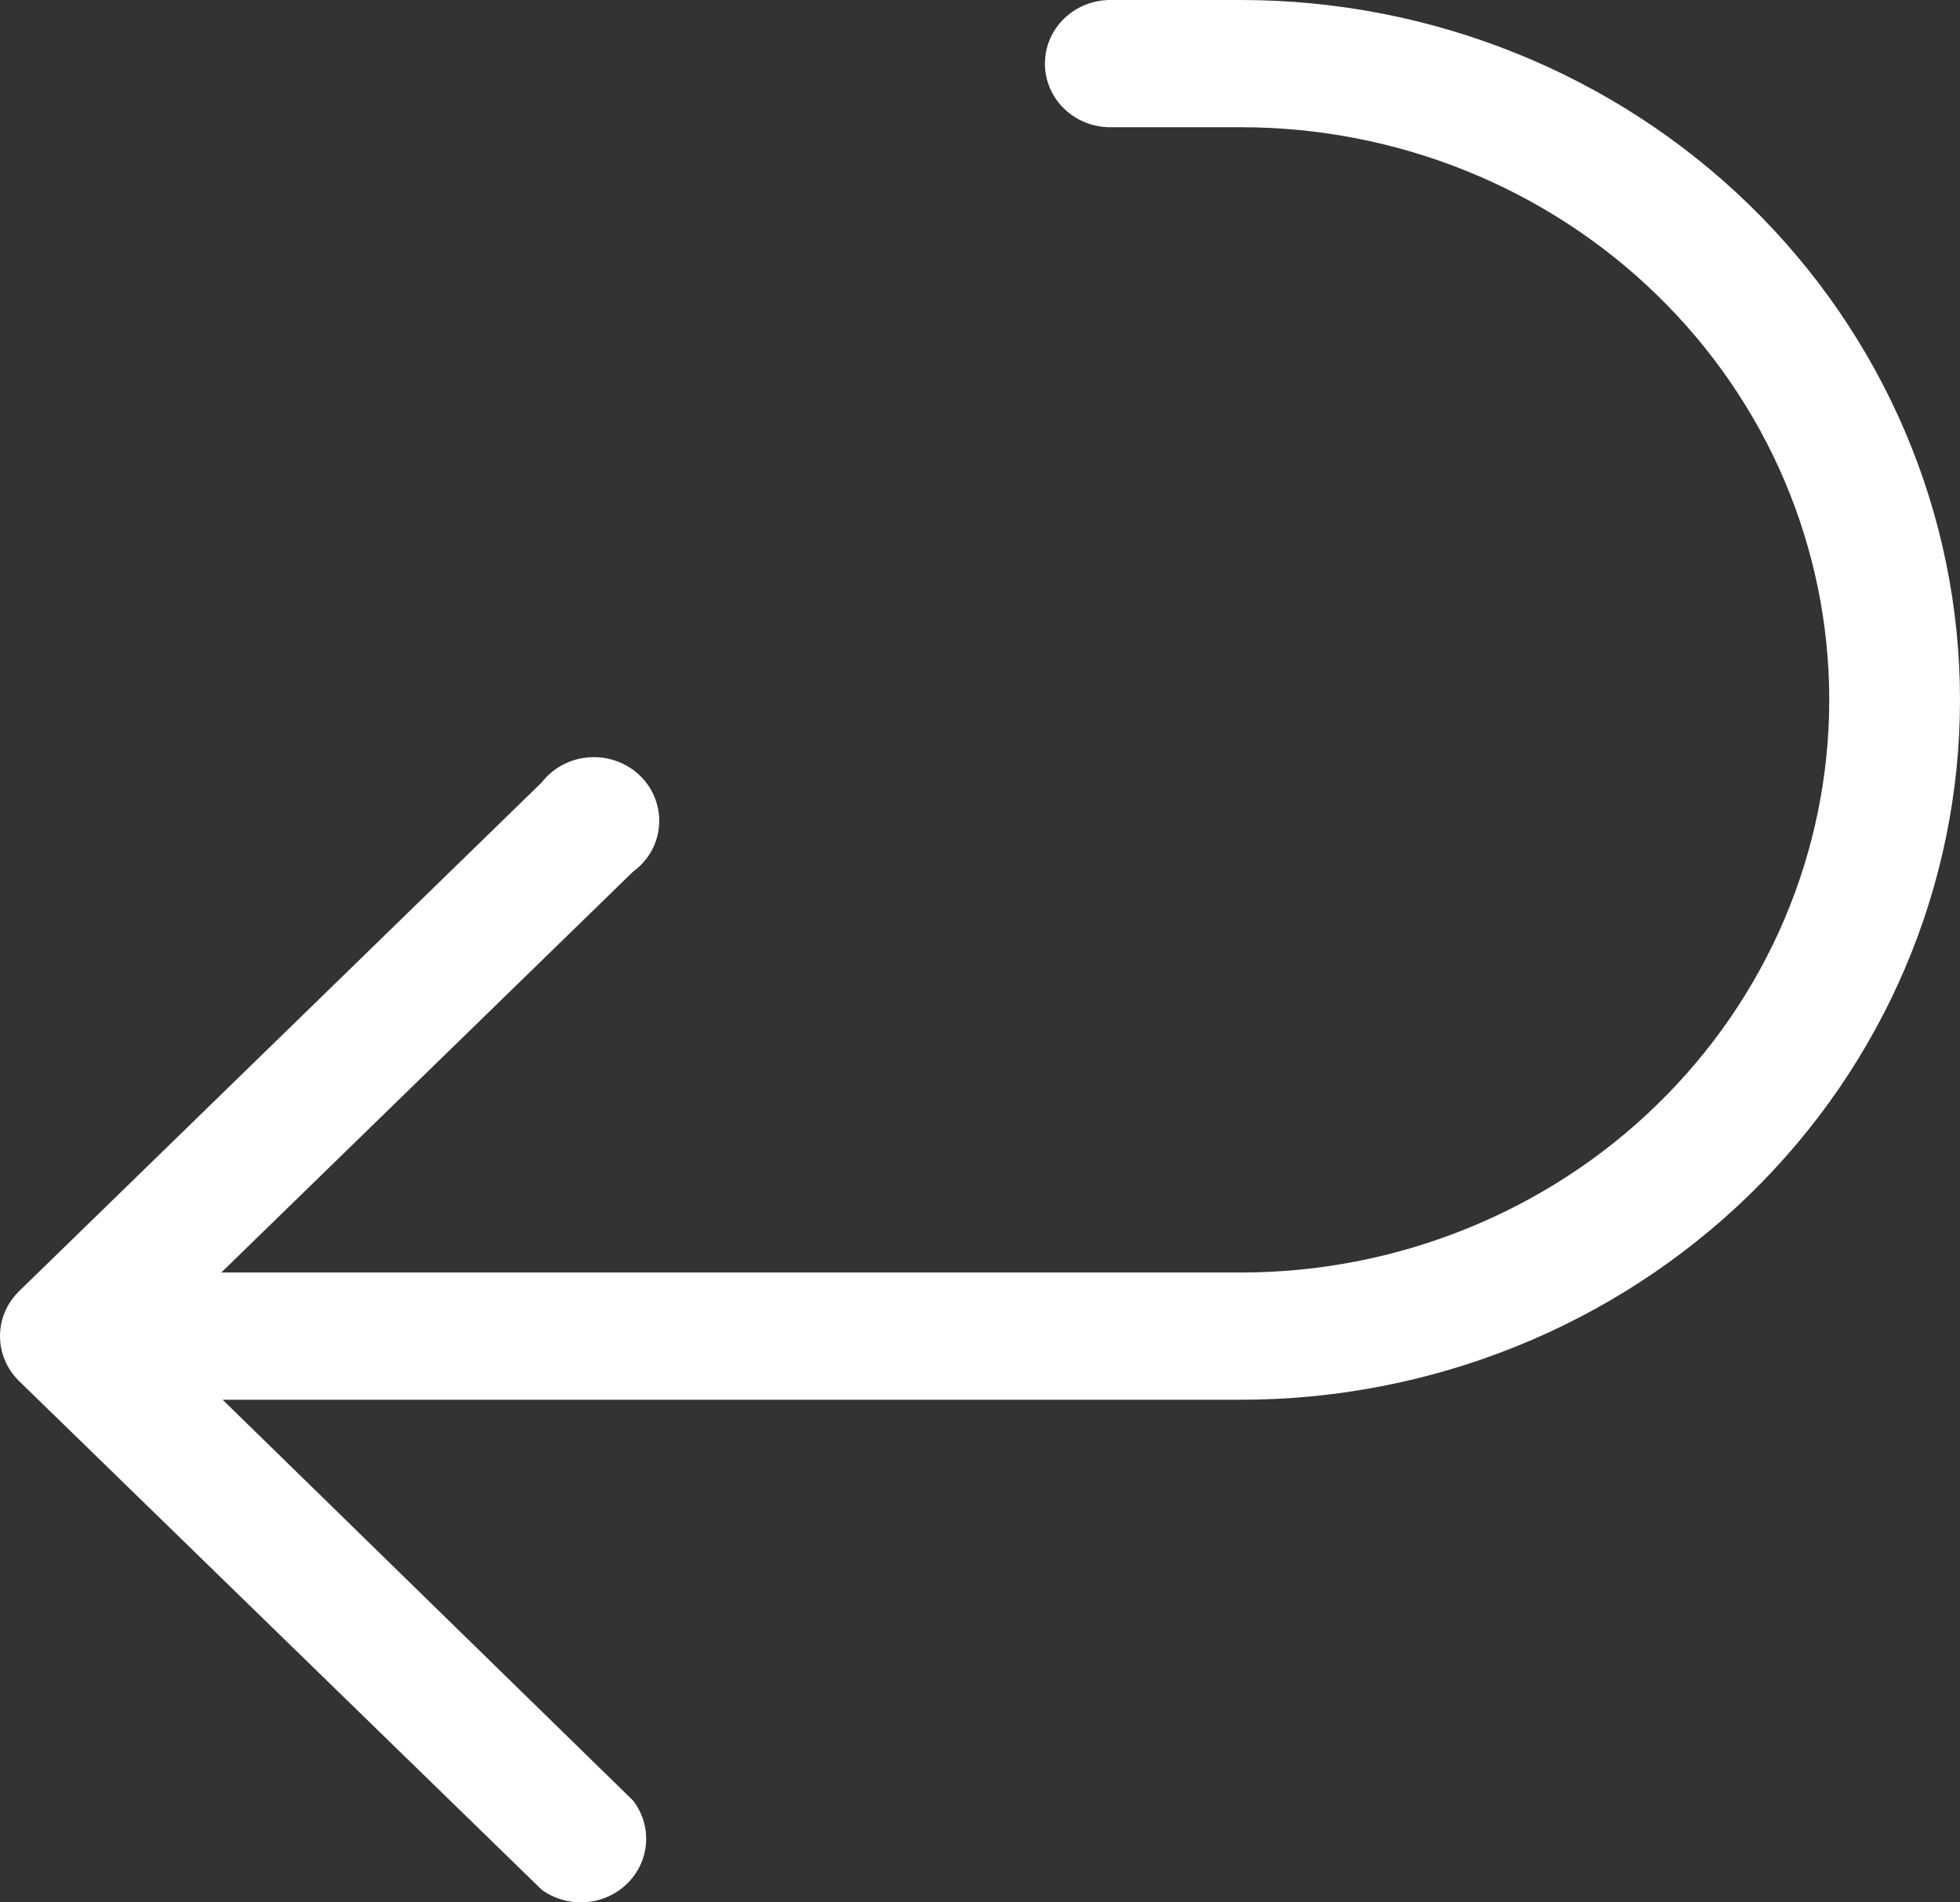 <svg xmlns="http://www.w3.org/2000/svg" fill="none" viewBox="0 0 34 33" height="33" width="34">
<rect x="0" y="0" width="34" height="33" fill="#333333" stroke="none"/>
<path fill="white" d="M19.26 0C18.959 0 18.671 0.116 18.458 0.323C18.245 0.53 18.126 0.811 18.126 1.104C18.126 1.396 18.245 1.677 18.458 1.884C18.671 2.091 18.959 2.207 19.26 2.207H21.527C22.868 2.207 24.195 2.464 25.433 2.963C26.671 3.463 27.796 4.194 28.743 5.117C29.691 6.039 30.443 7.134 30.956 8.339C31.468 9.544 31.732 10.836 31.732 12.14C31.732 13.445 31.468 14.737 30.956 15.942C30.443 17.147 29.691 18.242 28.743 19.164C27.796 20.087 26.671 20.818 25.433 21.317C24.195 21.817 22.868 22.074 21.527 22.074H3.839L10.982 15.12C11.112 15.025 11.22 14.905 11.298 14.766C11.376 14.627 11.422 14.473 11.433 14.316C11.445 14.158 11.421 14 11.364 13.851C11.308 13.703 11.219 13.569 11.104 13.457C10.989 13.345 10.851 13.259 10.699 13.204C10.546 13.148 10.384 13.125 10.222 13.137C10.06 13.148 9.902 13.193 9.759 13.268C9.617 13.344 9.493 13.449 9.395 13.575L0.324 22.405C0.116 22.611 0 22.888 0 23.177C0 23.466 0.116 23.744 0.324 23.95L9.395 32.779C9.613 32.939 9.884 33.016 10.156 32.997C10.428 32.978 10.684 32.865 10.877 32.677C11.07 32.489 11.187 32.24 11.206 31.975C11.226 31.71 11.146 31.447 10.982 31.234L3.862 24.281H21.527C24.835 24.281 28.008 23.002 30.347 20.725C32.686 18.448 34 15.36 34 12.14C34 8.921 32.686 5.833 30.347 3.556C28.008 1.279 24.835 0 21.527 0H19.26Z"></path>
</svg>
